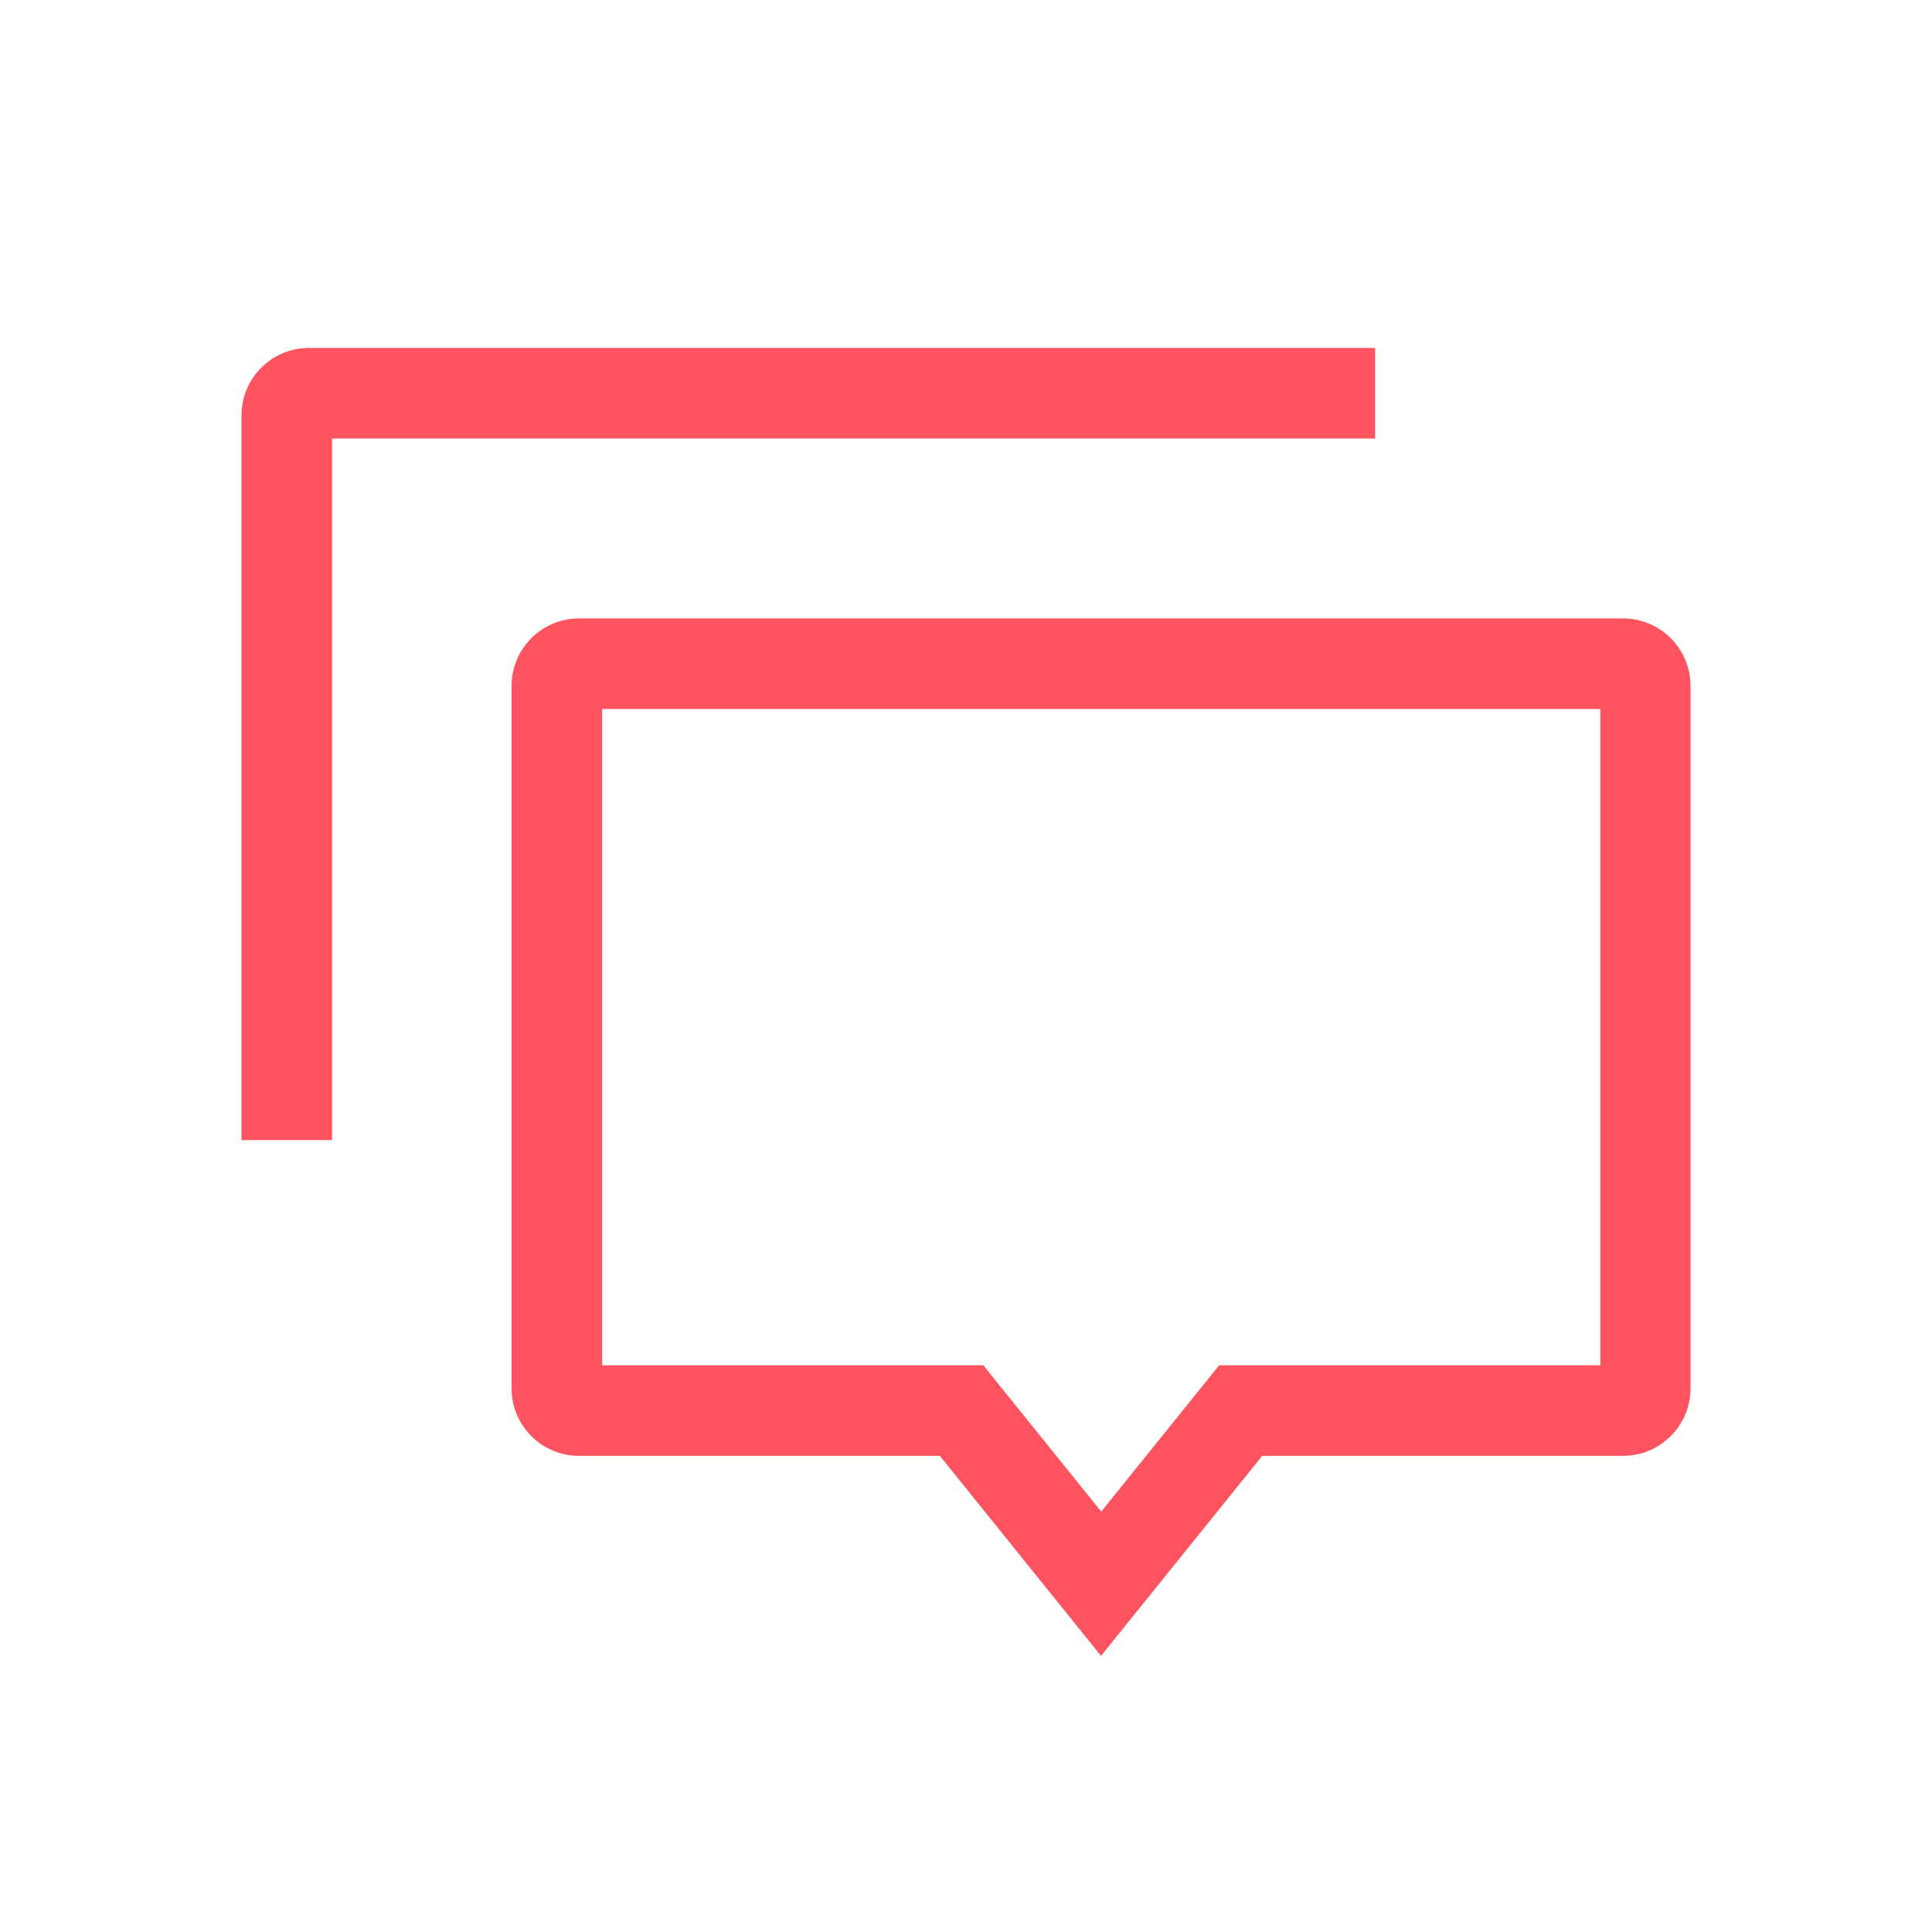 <svg xmlns="http://www.w3.org/2000/svg" id="Icons" width="96" height="96" viewBox="0 0 96 96"><defs><style>.cls-1{fill:#ff5460;stroke-width:0px;}</style></defs><path class="cls-1" d="m54.71,82.28l-8.01-9.94h-17.93c-1.85,0-3.35-1.5-3.35-3.35v-34.91c0-1.85,1.5-3.35,3.35-3.35h51.88c1.85,0,3.35,1.5,3.35,3.35v34.91c0,1.85-1.5,3.35-3.35,3.35h-17.93l-8.01,9.94Zm-24.79-14.44h18.94l5.86,7.27,5.86-7.27h18.94v-32.61H29.92v32.61Z"></path><path class="cls-1" d="m16.5,56.65h-4.5V20.64c0-1.85,1.5-3.35,3.35-3.35h52.98v4.5H16.5v34.86Z"></path></svg>